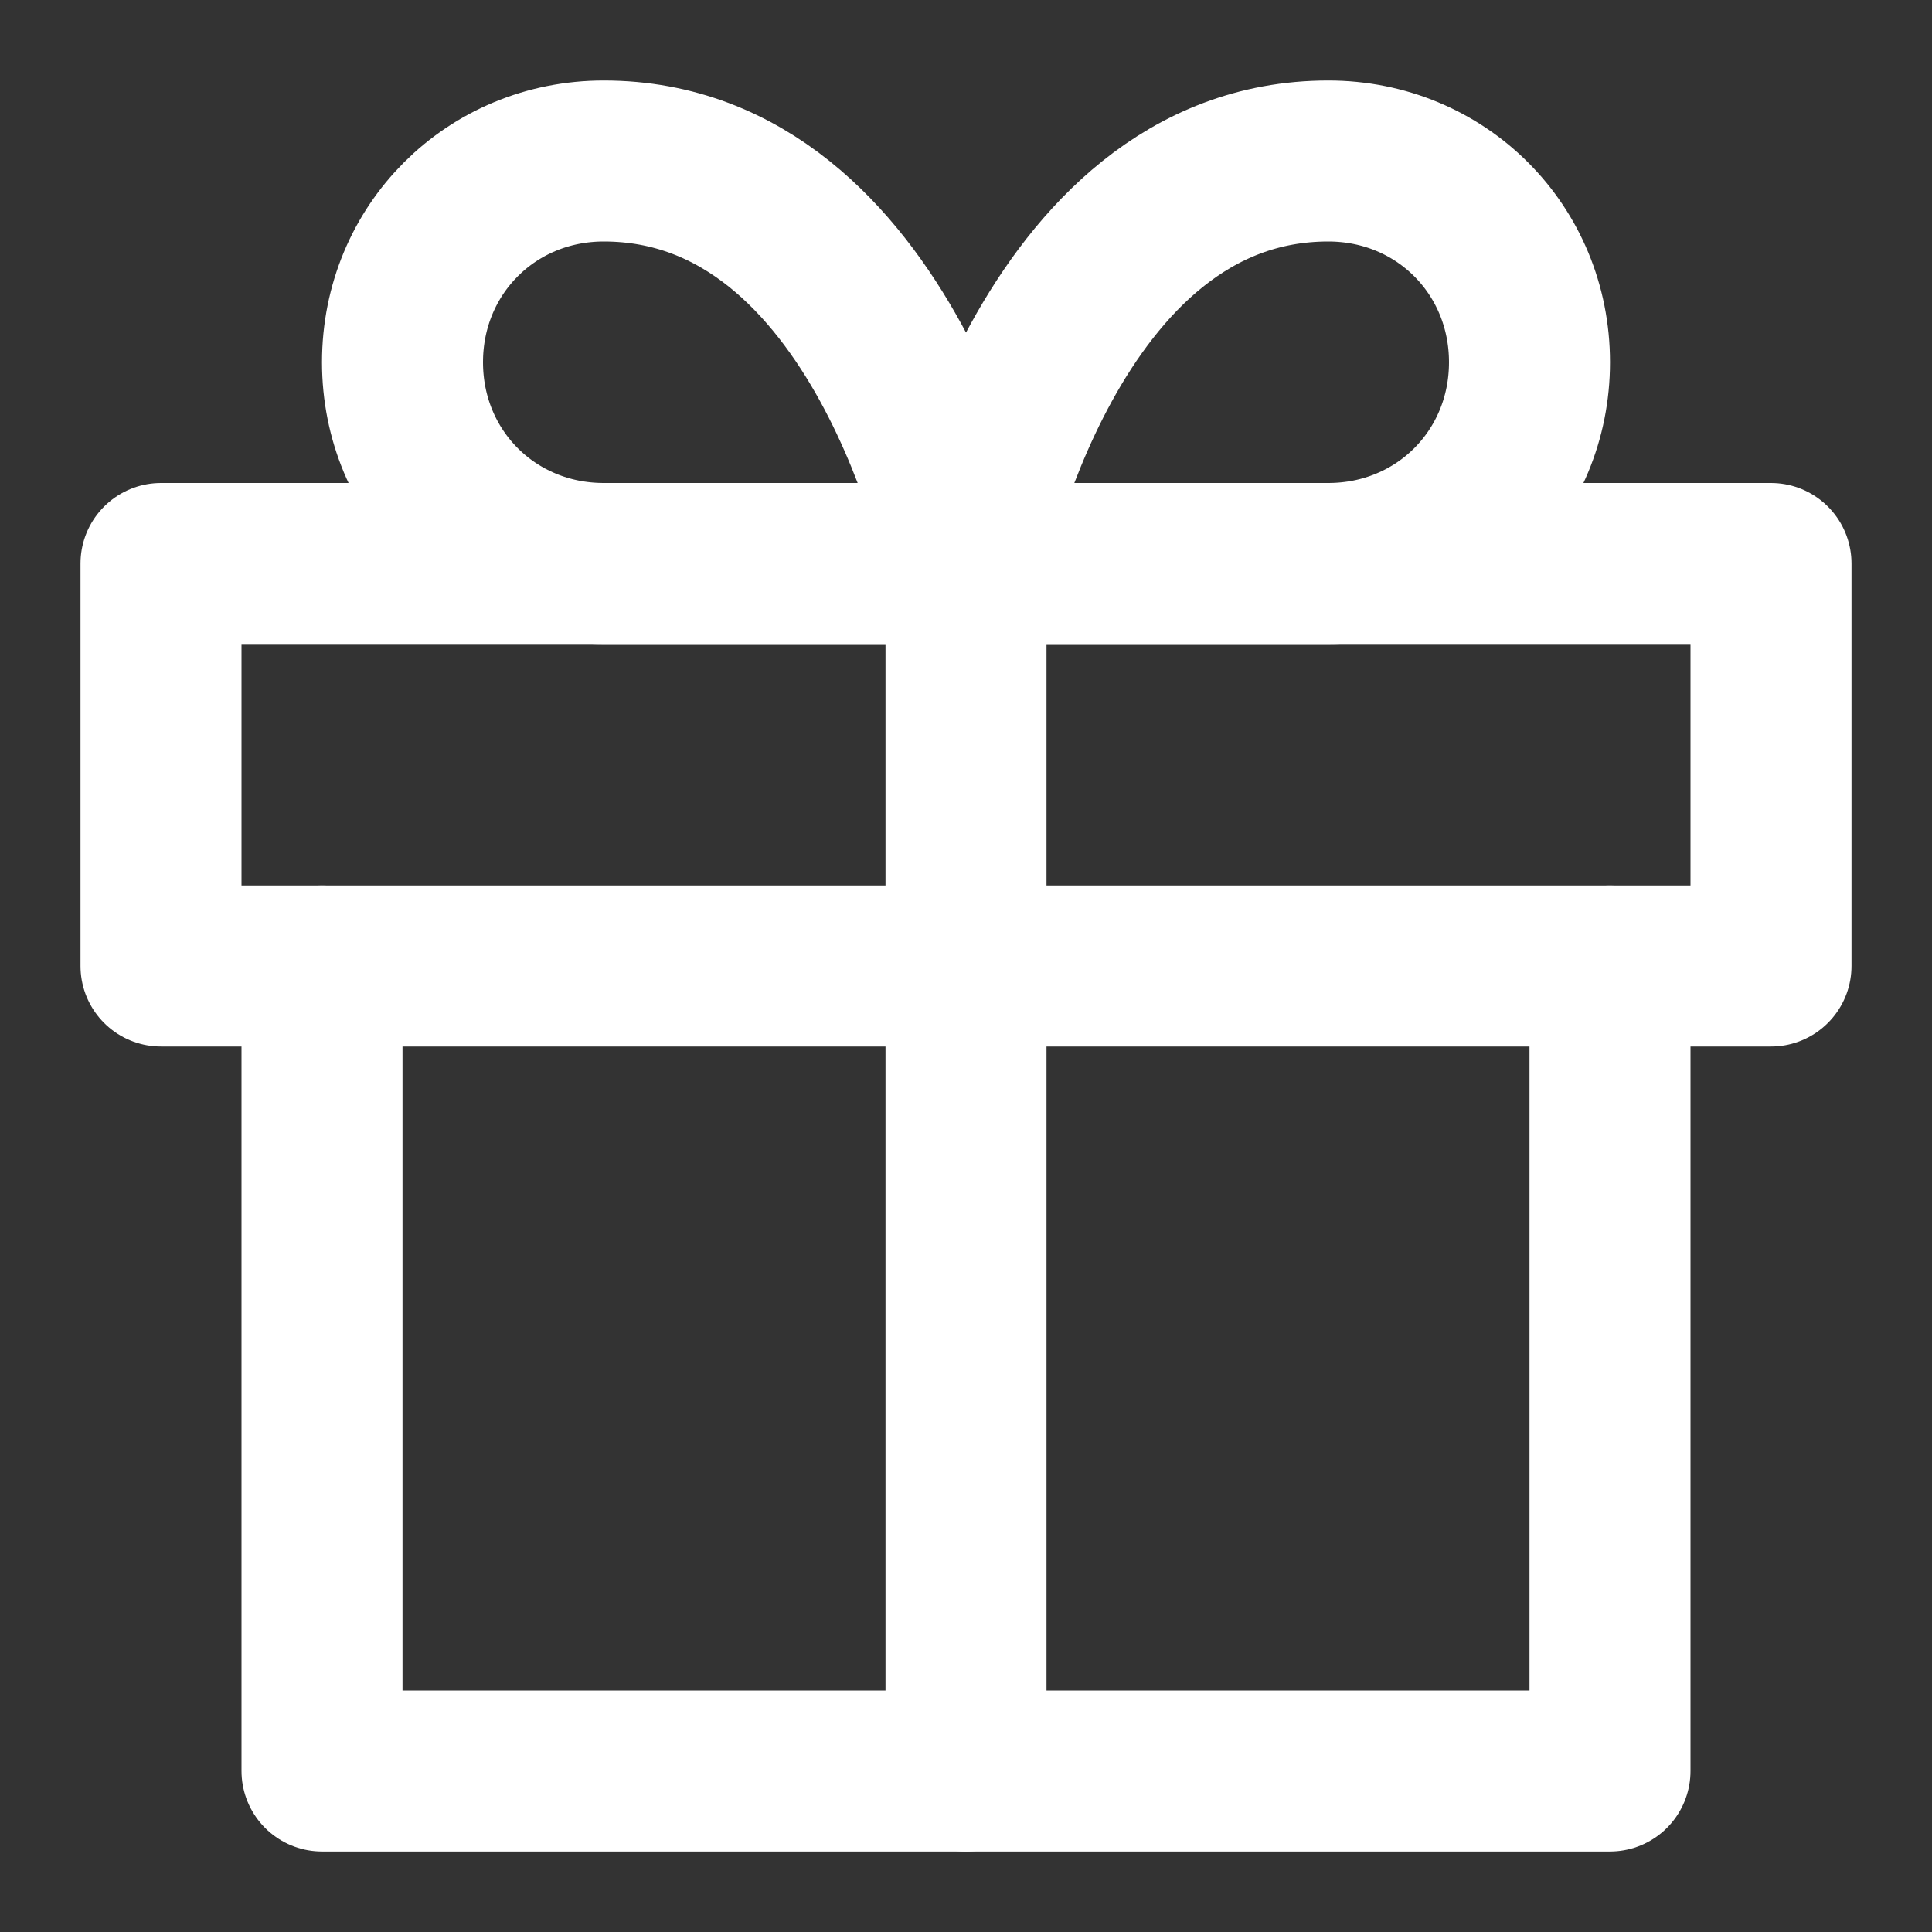 <svg viewBox="0 0 24 24" version="1.1" xmlns="http://www.w3.org/2000/svg" id="Layer_1">
  
  <rect x="0" y="0" width="24" height="24" fill="#333333" stroke="none"/>
  
  <defs>
    <style>
      .st0 {
        fill: none;
        stroke: #fff;
        stroke-linecap: round;
        stroke-linejoin: round;
        stroke-width: 2px;
      }
    </style>
  </defs>
  <polyline points="20 12 20 22 4 22 4 12" class="st0"></polyline>
  <rect height="5" width="20" y="7" x="2" class="st0"></rect>
  <line y2="7" x2="12" y1="22" x1="12" class="st0"></line>
  <path d="M12,7h-4.5c-1.4,0-2.5-1.1-2.5-2.5s1.1-2.5,2.5-2.5c3.5,0,4.5,5,4.5,5Z" class="st0"></path>
  <path d="M12,7h4.5c1.4,0,2.5-1.1,2.5-2.5s-1.1-2.5-2.5-2.5c-3.5,0-4.5,5-4.5,5Z" class="st0"></path>
</svg>